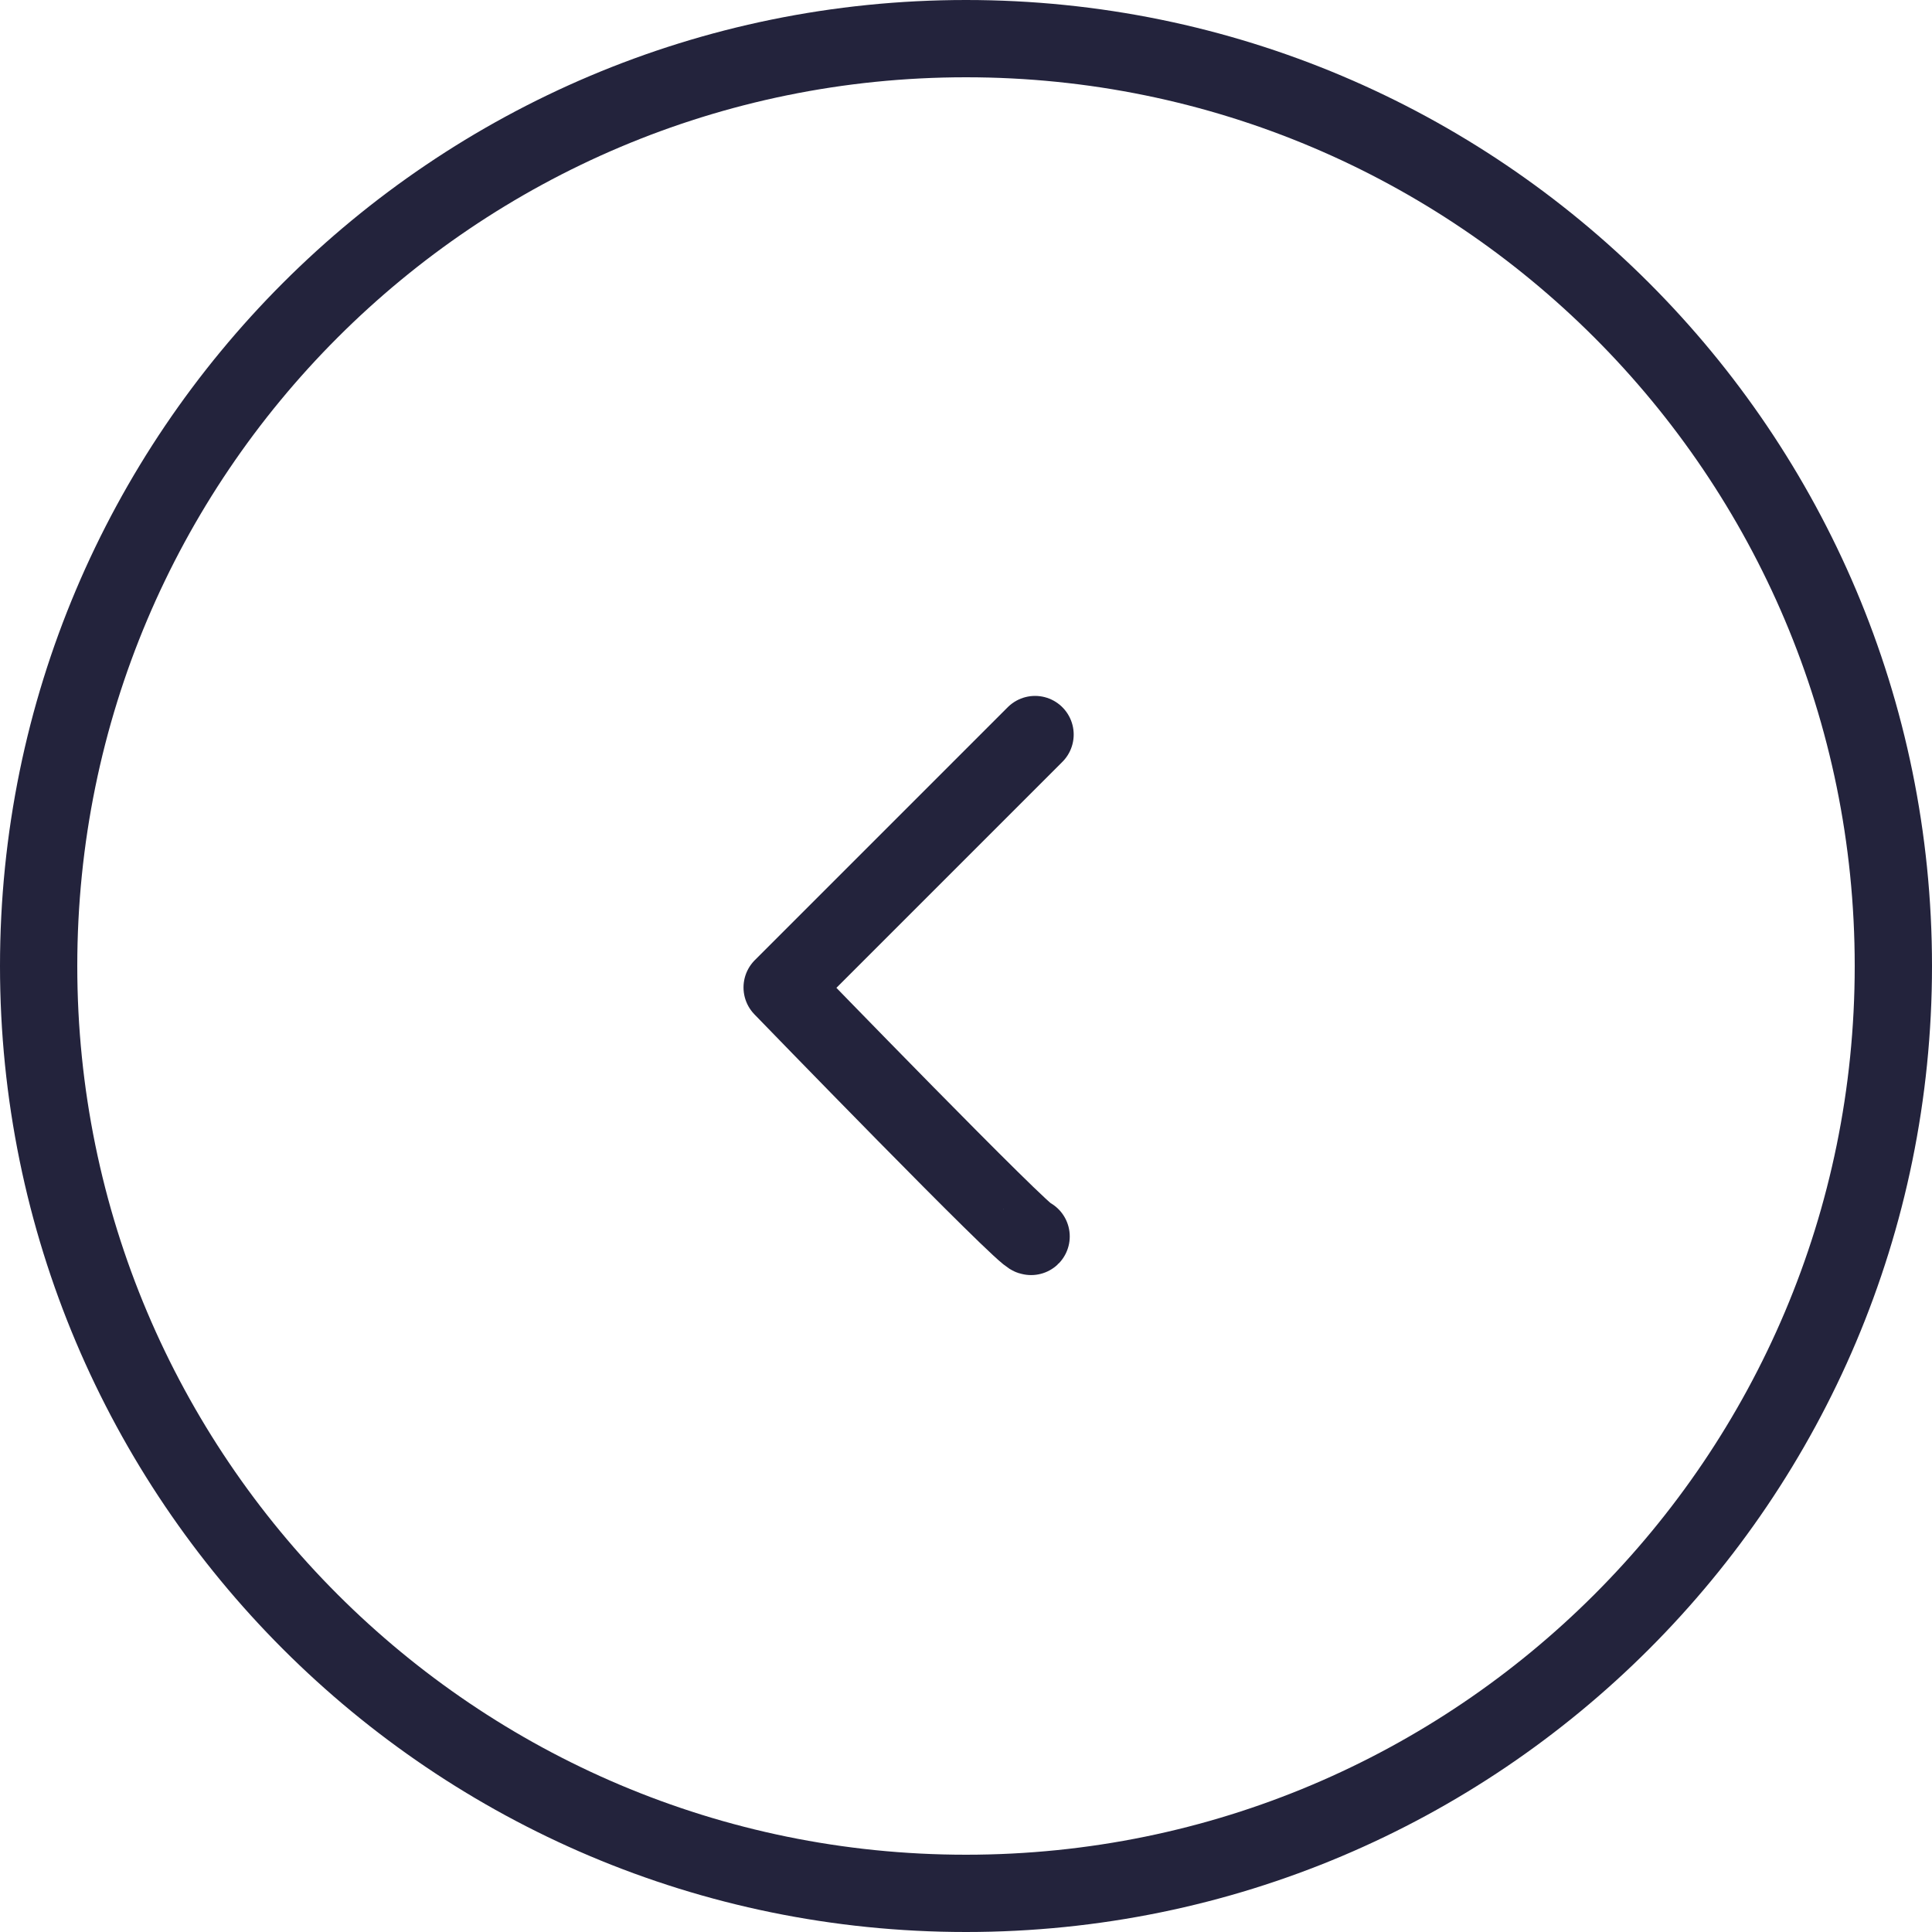<svg width="50" height="50" viewBox="0 0 50 50" fill="none" xmlns="http://www.w3.org/2000/svg">
<g clip-path="url(#clip0_7_189)">
<path d="M1 25C1 11.745 11.745 1 25 1C38.255 1 49 11.745 49 25C49 38.255 38.255 49 25 49C11.745 49 1 38.255 1 25Z" stroke="#23233C" stroke-width="2" stroke-miterlimit="10"/>
<path d="M26.685 31.999C26.583 32.101 20.242 25.555 20.242 25.555L26.787 19.01" stroke="#23233C" stroke-width="2" stroke-miterlimit="10" stroke-linecap="round" stroke-linejoin="round"/>
</g>
<defs>
<clipPath id="clip0_7_189">
<rect width="50" height="50" fill="white"/>
</clipPath>
</defs>
</svg>
